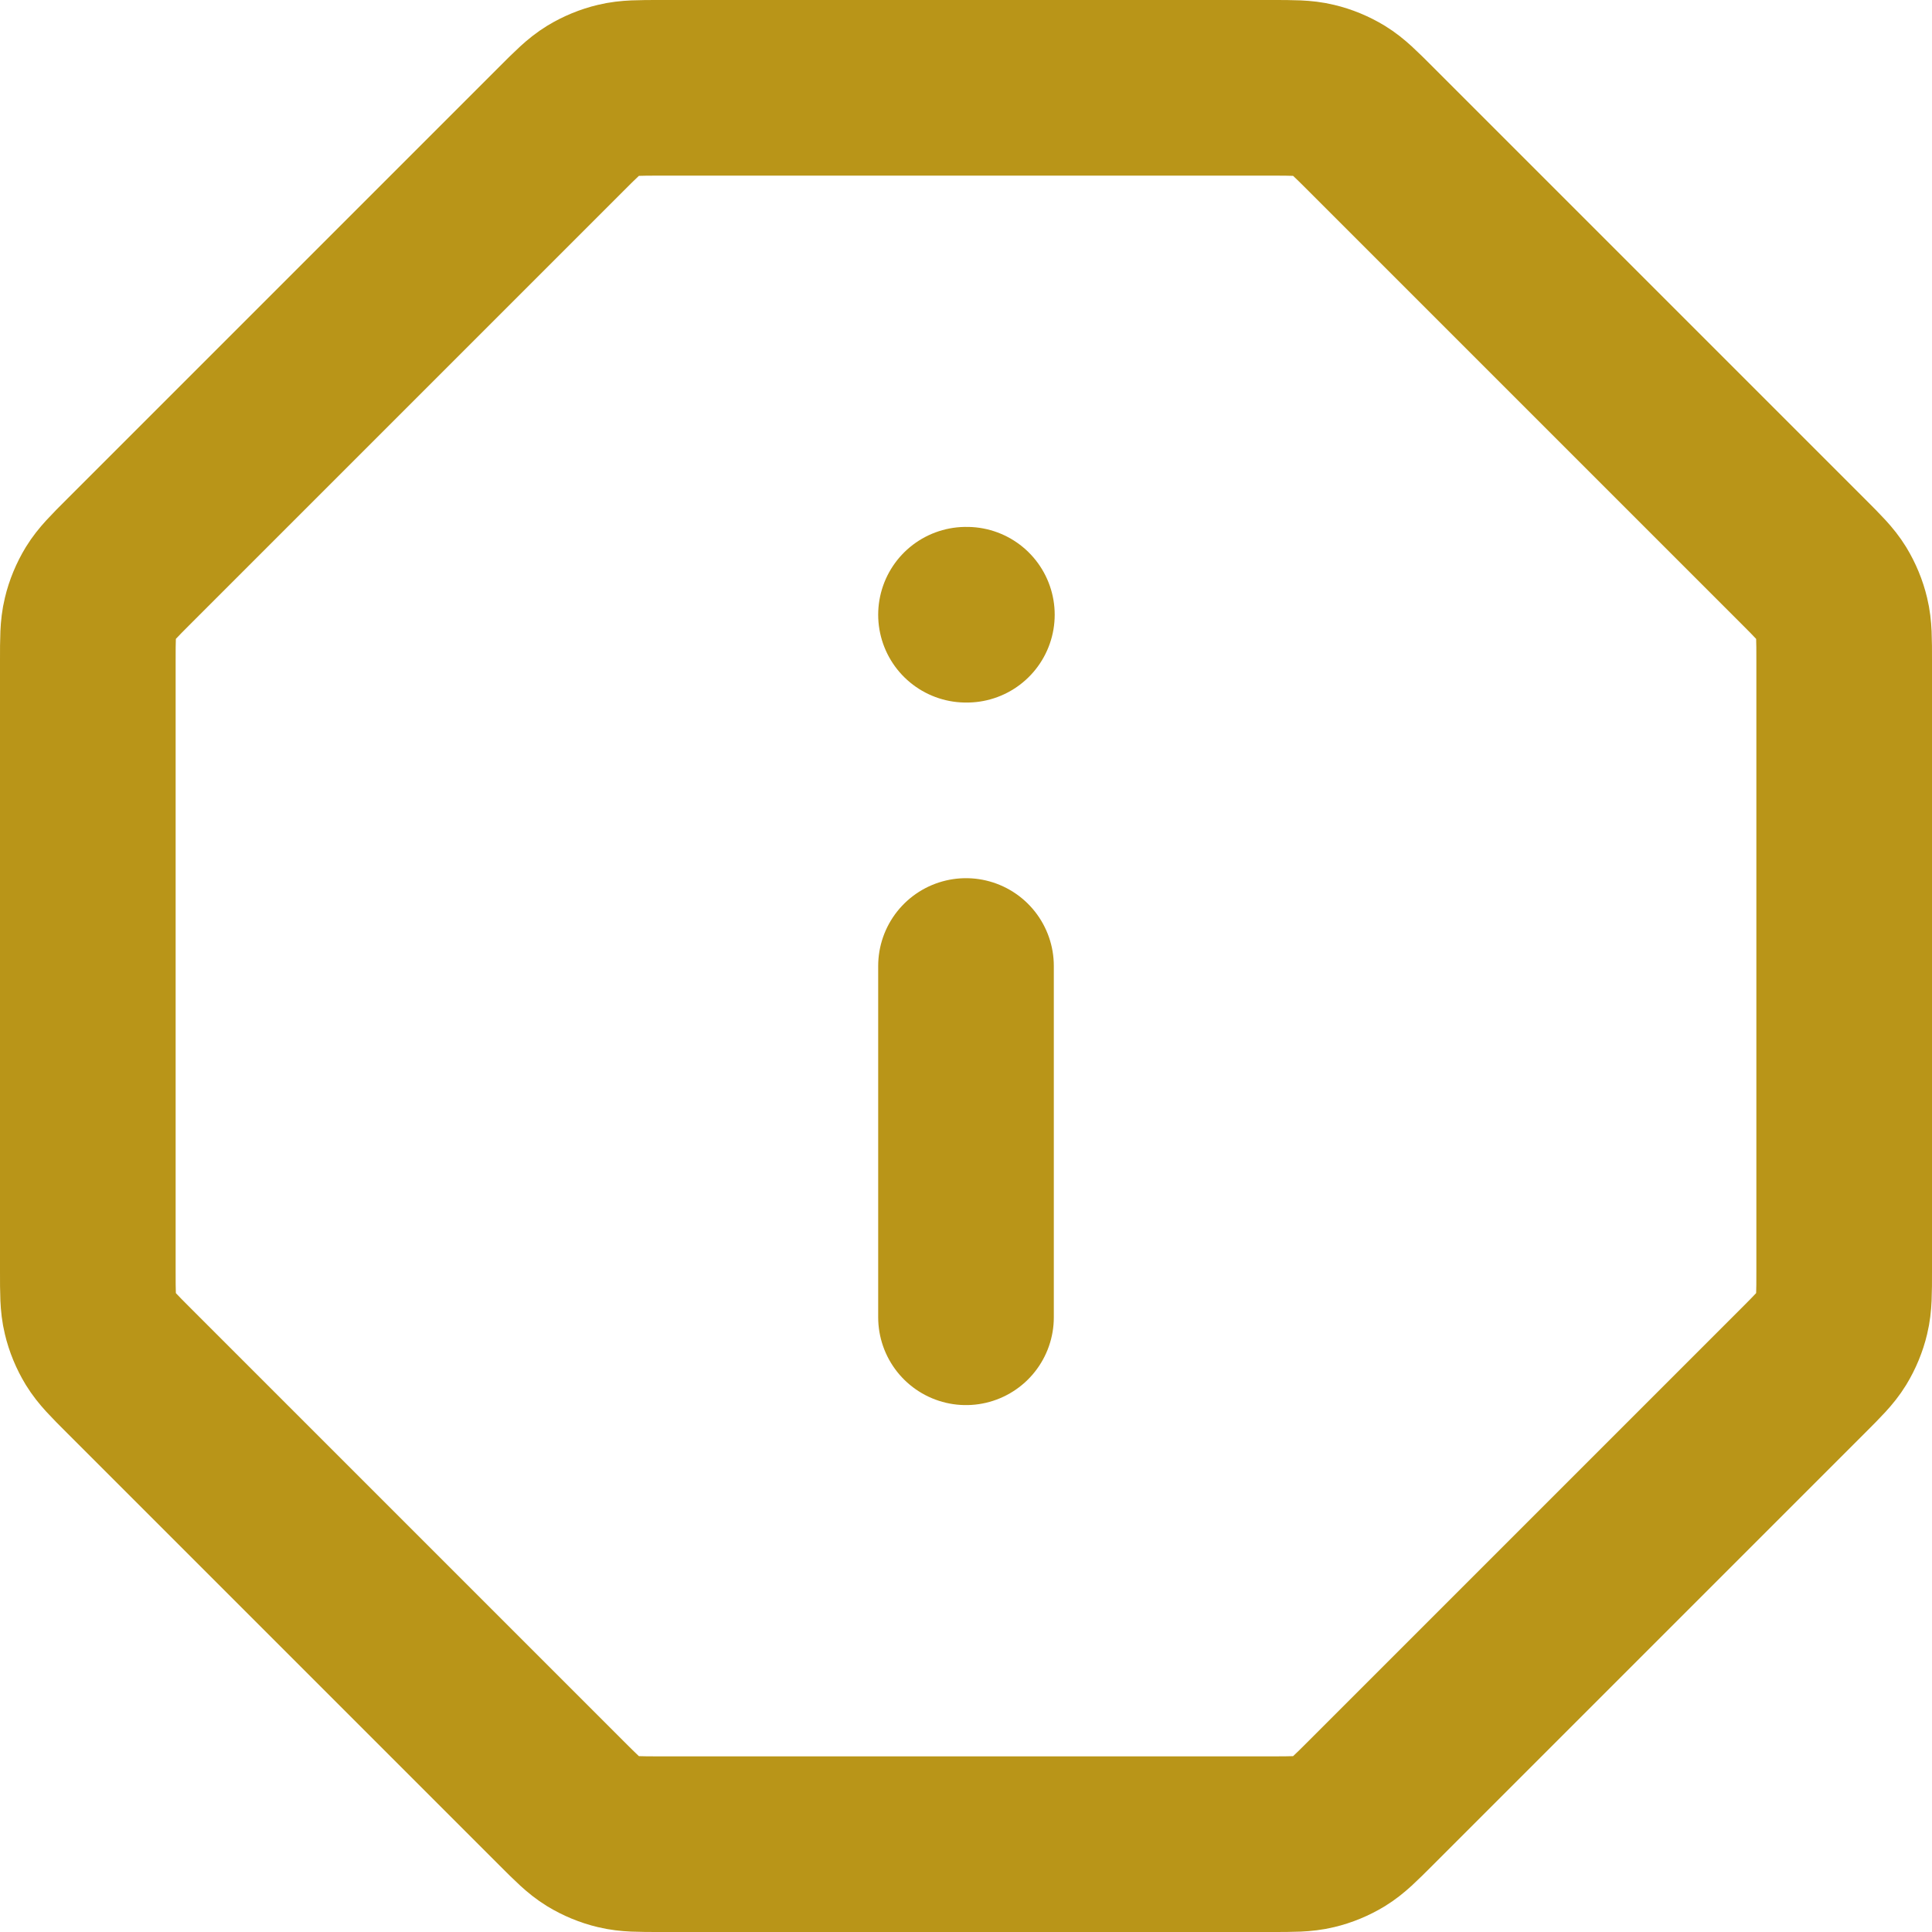 <svg width="22" height="22" viewBox="0 0 22 22" fill="none" xmlns="http://www.w3.org/2000/svg">
<path d="M11 15V11M11 7H11.01M1 14.477V7.523C1 7.278 1 7.156 1.028 7.041C1.052 6.939 1.093 6.841 1.147 6.752C1.209 6.651 1.296 6.564 1.469 6.391L6.391 1.469C6.564 1.296 6.651 1.209 6.752 1.147C6.841 1.093 6.939 1.052 7.041 1.028C7.156 1 7.278 1 7.523 1H14.477C14.722 1 14.844 1 14.959 1.028C15.061 1.052 15.159 1.093 15.248 1.147C15.349 1.209 15.436 1.296 15.609 1.469L20.531 6.391C20.704 6.564 20.791 6.651 20.853 6.752C20.907 6.841 20.948 6.939 20.972 7.041C21 7.156 21 7.278 21 7.523V14.477C21 14.722 21 14.844 20.972 14.959C20.948 15.061 20.907 15.159 20.853 15.248C20.791 15.349 20.704 15.436 20.531 15.609L15.609 20.531C15.436 20.704 15.349 20.791 15.248 20.853C15.159 20.907 15.061 20.948 14.959 20.972C14.844 21 14.722 21 14.477 21H7.523C7.278 21 7.156 21 7.041 20.972C6.939 20.948 6.841 20.907 6.752 20.853C6.651 20.791 6.564 20.704 6.391 20.531L1.469 15.609C1.296 15.436 1.209 15.349 1.147 15.248C1.093 15.159 1.052 15.061 1.028 14.959C1 14.844 1 14.722 1 14.477Z" stroke="#B99518" stroke-width="2" stroke-linecap="round" stroke-linejoin="round"/>
</svg>
